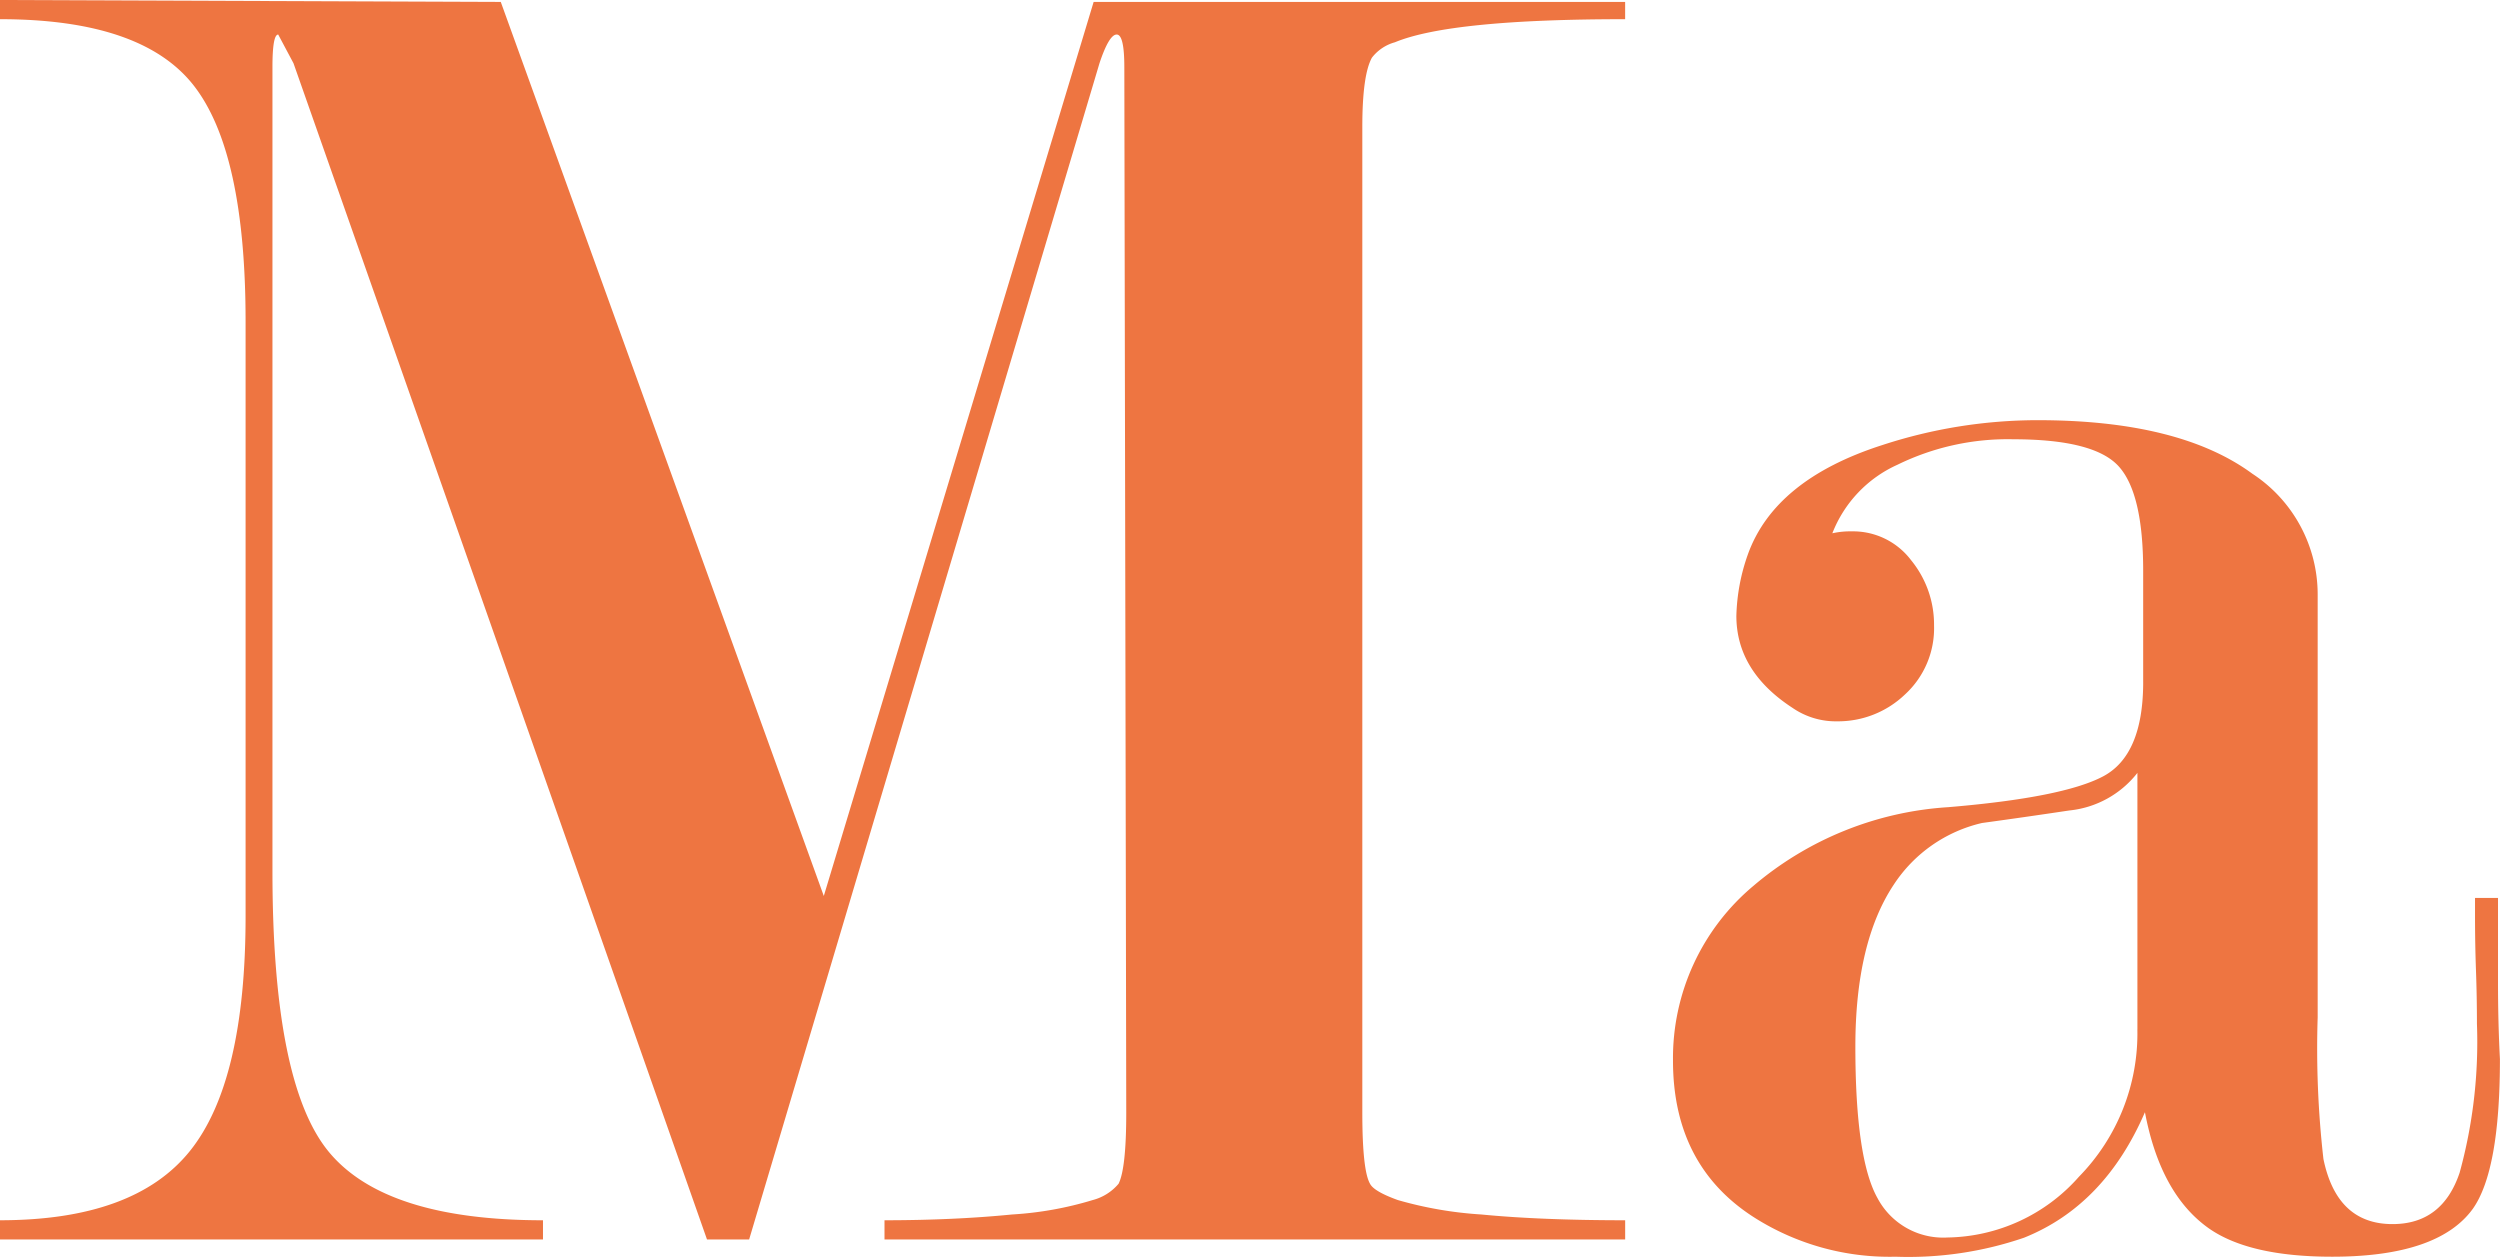 <?xml version="1.0" encoding="UTF-8"?> <svg xmlns="http://www.w3.org/2000/svg" width="184.83" height="92.911" viewBox="0 0 184.83 92.911"><path id="ma_new_-_orange_2.0" data-name="ma new - orange 2.0" d="M38.073-32.158l23.882,66.1,19.95-66.1H121.2v1.277q-12.908,0-17.022,1.707a3.235,3.235,0,0,0-1.7,1.139q-.709,1.281-.709,5.122V49.948q0,4.269.567,5.264.284.57,2.057,1.21a28.653,28.653,0,0,0,6.17,1.067q4.4.427,10.639.427v1.418H66.443V57.916q5.107,0,9.433-.427a25.614,25.614,0,0,0,5.958-1.066,3.726,3.726,0,0,0,1.915-1.207q.567-1.137.567-5.257l-.142-77.29q0-2.416-.565-2.416t-1.274,2.128l-25.9,86.954H53.319L22.749-27.623l-1.13-2.123q-.426,0-.426,2.411V32.1q0,15.745,4.185,20.781t15.816,5.036v1.418H1.05V57.916q9.929,0,14.043-5.123t4.114-17.36V-8.54q0-12.523-3.83-17.432T1.05-30.881V-32.3Zm121,75.958V24.841a7.322,7.322,0,0,1-5.036,2.779q-3.333.5-6.454.926a10.678,10.678,0,0,0-6.525,4.561q-2.837,4.275-2.837,11.973,0,8.267,1.631,11.189a5.5,5.5,0,0,0,5.178,2.922,13.213,13.213,0,0,0,9.717-4.489A15.132,15.132,0,0,0,159.07,43.8Zm.426-25.657V9.876q0-5.7-1.811-7.7t-7.8-2a18.534,18.534,0,0,0-8.555,1.883,9.226,9.226,0,0,0-4.814,5.068,5.968,5.968,0,0,1,1.419-.142,5.376,5.376,0,0,1,4.4,2.128,7.515,7.515,0,0,1,1.7,4.823,6.64,6.64,0,0,1-2.149,5.107,7.153,7.153,0,0,1-5.012,1.986,5.641,5.641,0,0,1-3.3-.993q-4.154-2.7-4.154-6.809a14.575,14.575,0,0,1,.851-4.539Q132.261,3.162,140.2.609a36.962,36.962,0,0,1,11.49-1.844q10.5,0,15.887,3.963a10.667,10.667,0,0,1,4.823,8.914V42.916a72.137,72.137,0,0,0,.426,10.472q.993,4.812,5.107,4.812,3.688,0,4.965-3.808a36.411,36.411,0,0,0,1.277-11q0-1.973-.071-3.947t-.071-4.089v-1.27h1.7v6.241q0,2.979.142,5.674,0,8.227-2,11.064-2.567,3.546-10.41,3.546-6.133,0-9.127-2.108-3.566-2.531-4.708-8.575-2.979,6.889-8.937,9.278a26.363,26.363,0,0,1-9.5,1.405,18.657,18.657,0,0,1-10.355-2.841q-6.1-3.834-6.1-11.647A16.6,16.6,0,0,1,130.676,33.2a24.605,24.605,0,0,1,14.41-5.824q8.477-.71,11.443-2.273T159.5,18.143Z" transform="translate(-1.05 32.3)" fill="#ee7541"></path></svg> 